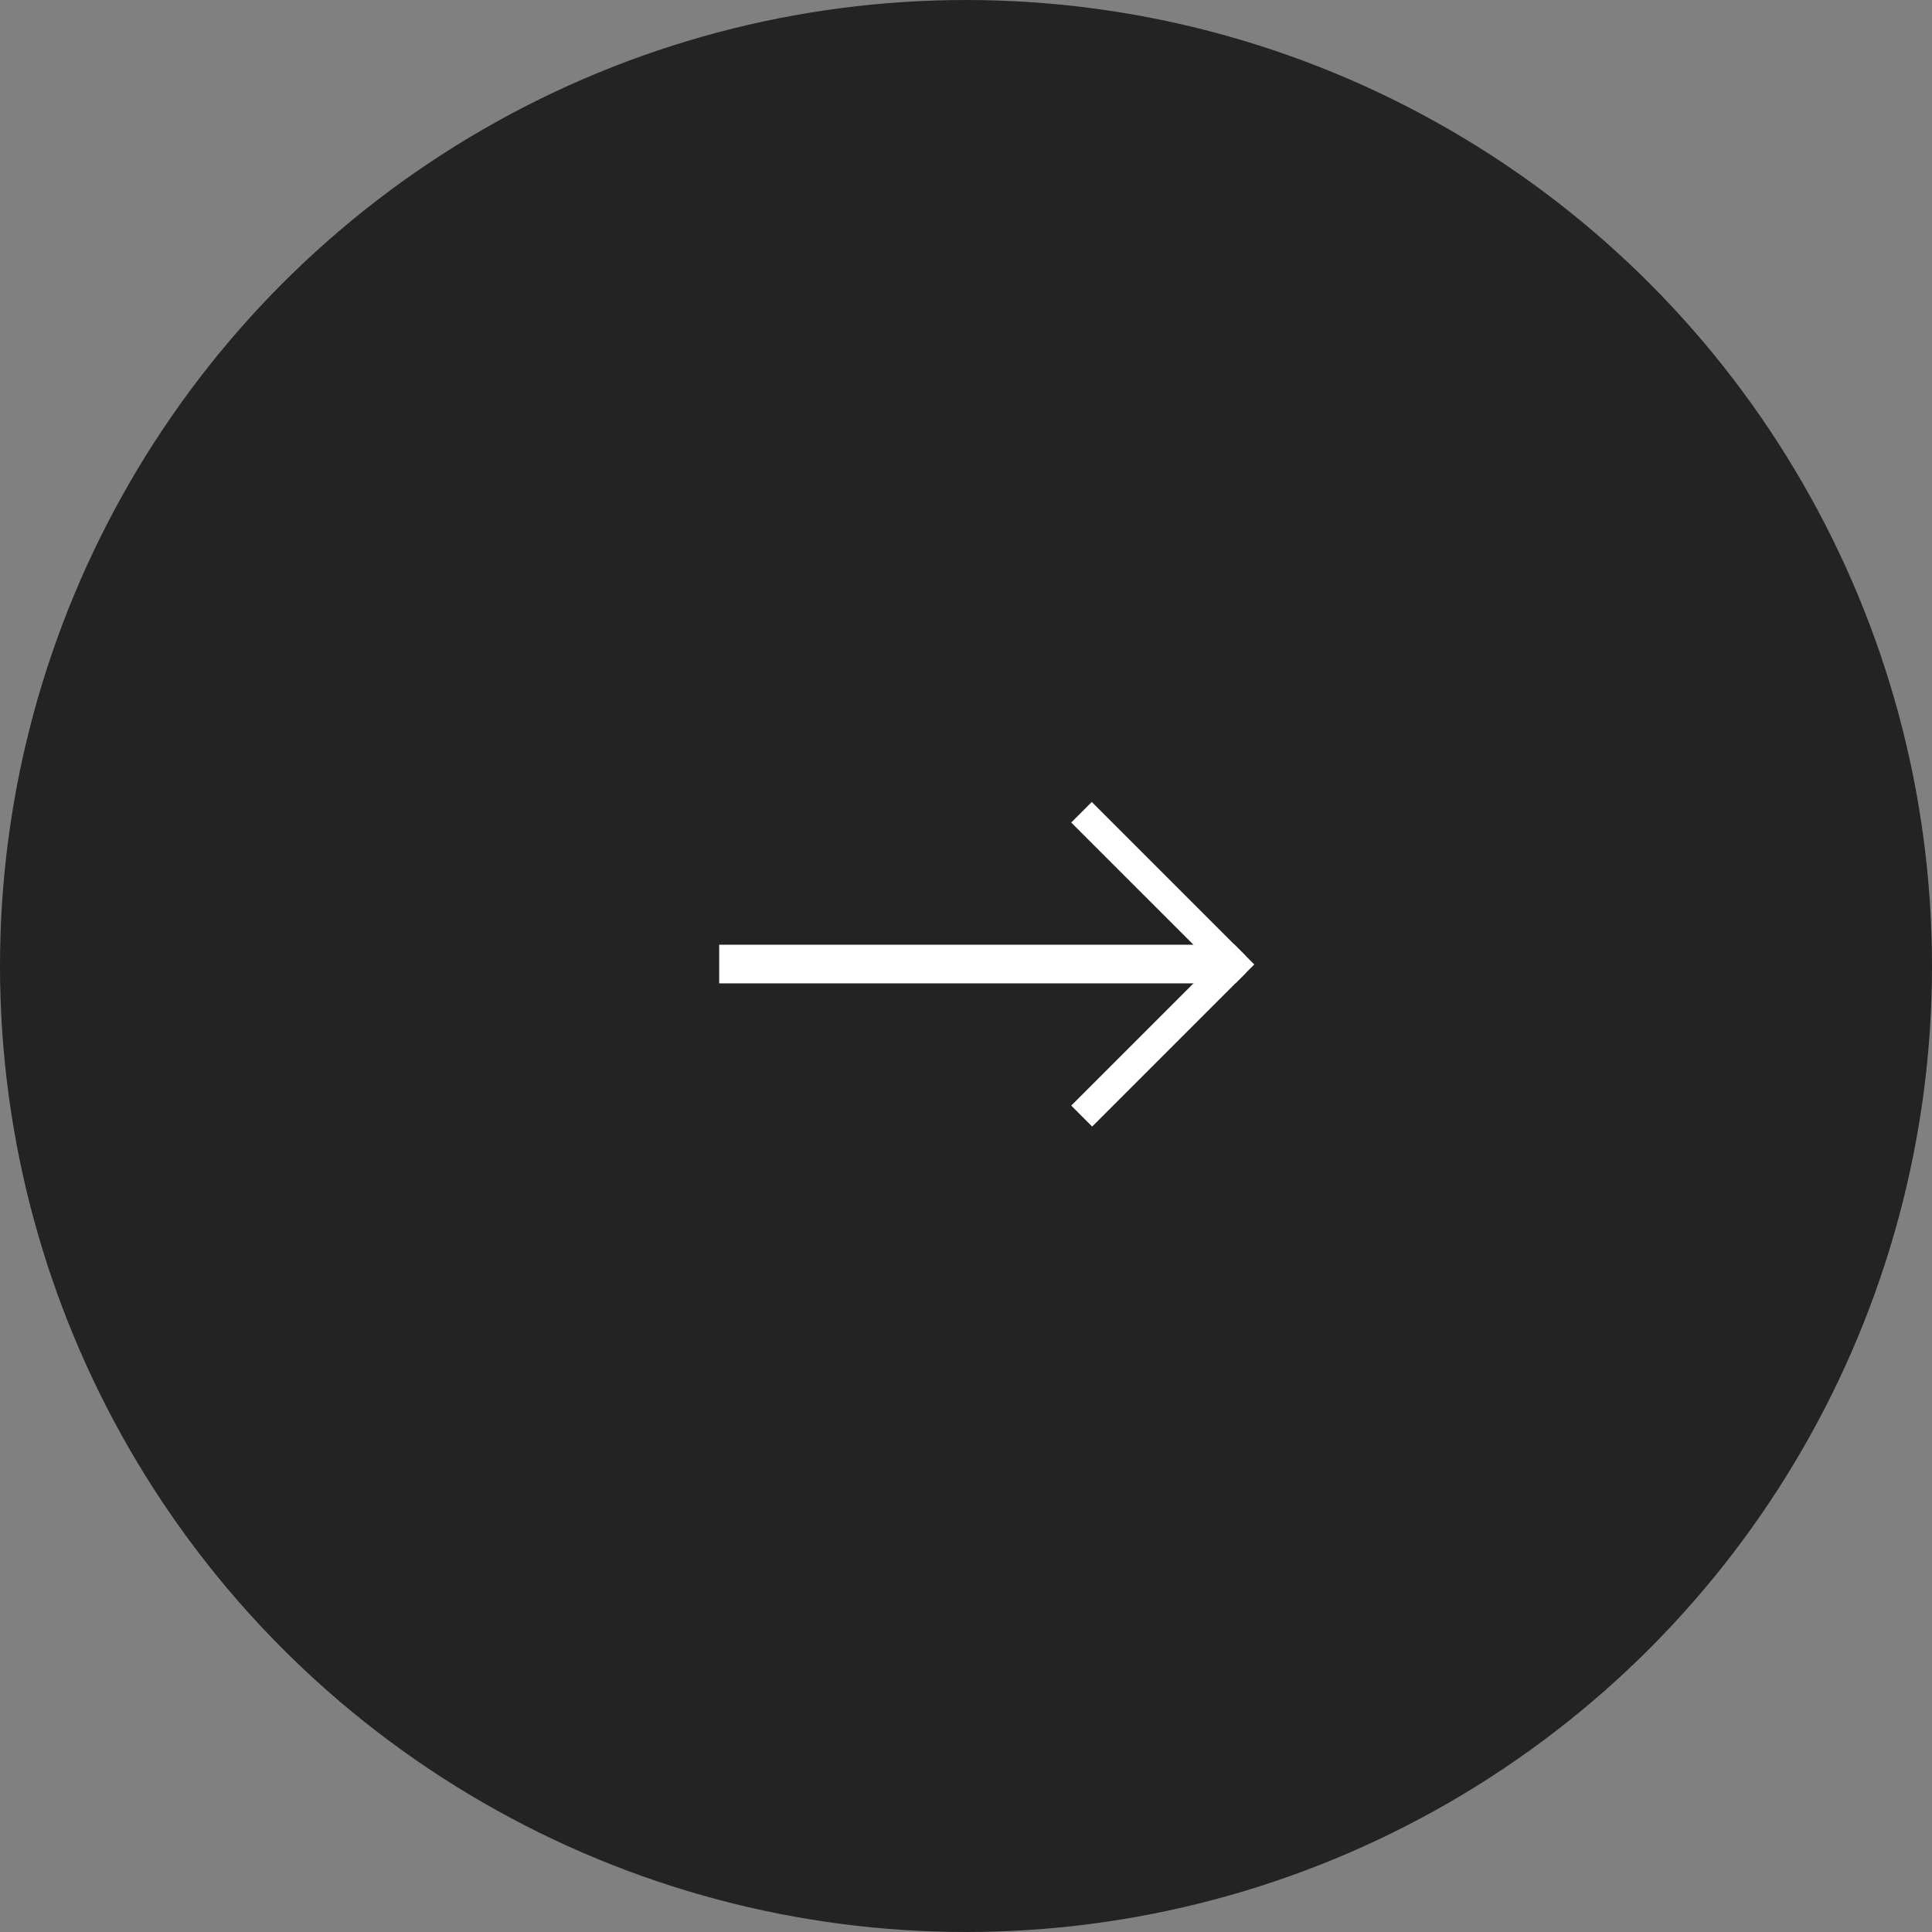 <?xml version="1.0" encoding="UTF-8"?> <svg xmlns="http://www.w3.org/2000/svg" width="100" height="100" viewBox="0 0 100 100" fill="none"><rect x="0" y="0" width="100" height="100" fill="#808080" stroke="none"/> <circle cx="50" cy="50" r="50" fill="#232323"></circle> <g clip-path="url(#clip0_2232_7)"> <path d="M38.226 49.899L63.456 49.899" stroke="white" stroke-width="2" stroke-linecap="square" stroke-linejoin="round"></path> <path d="M56.861 42.573L64.188 49.899L56.861 57.226" stroke="white" stroke-width="2" stroke-linecap="square" stroke-linejoin="round"></path> </g> <defs> <clipPath id="clip0_2232_7"> <rect width="20.394" height="20.506" fill="white" transform="translate(50.5 35.5) rotate(45)"></rect> </clipPath> </defs> </svg> 